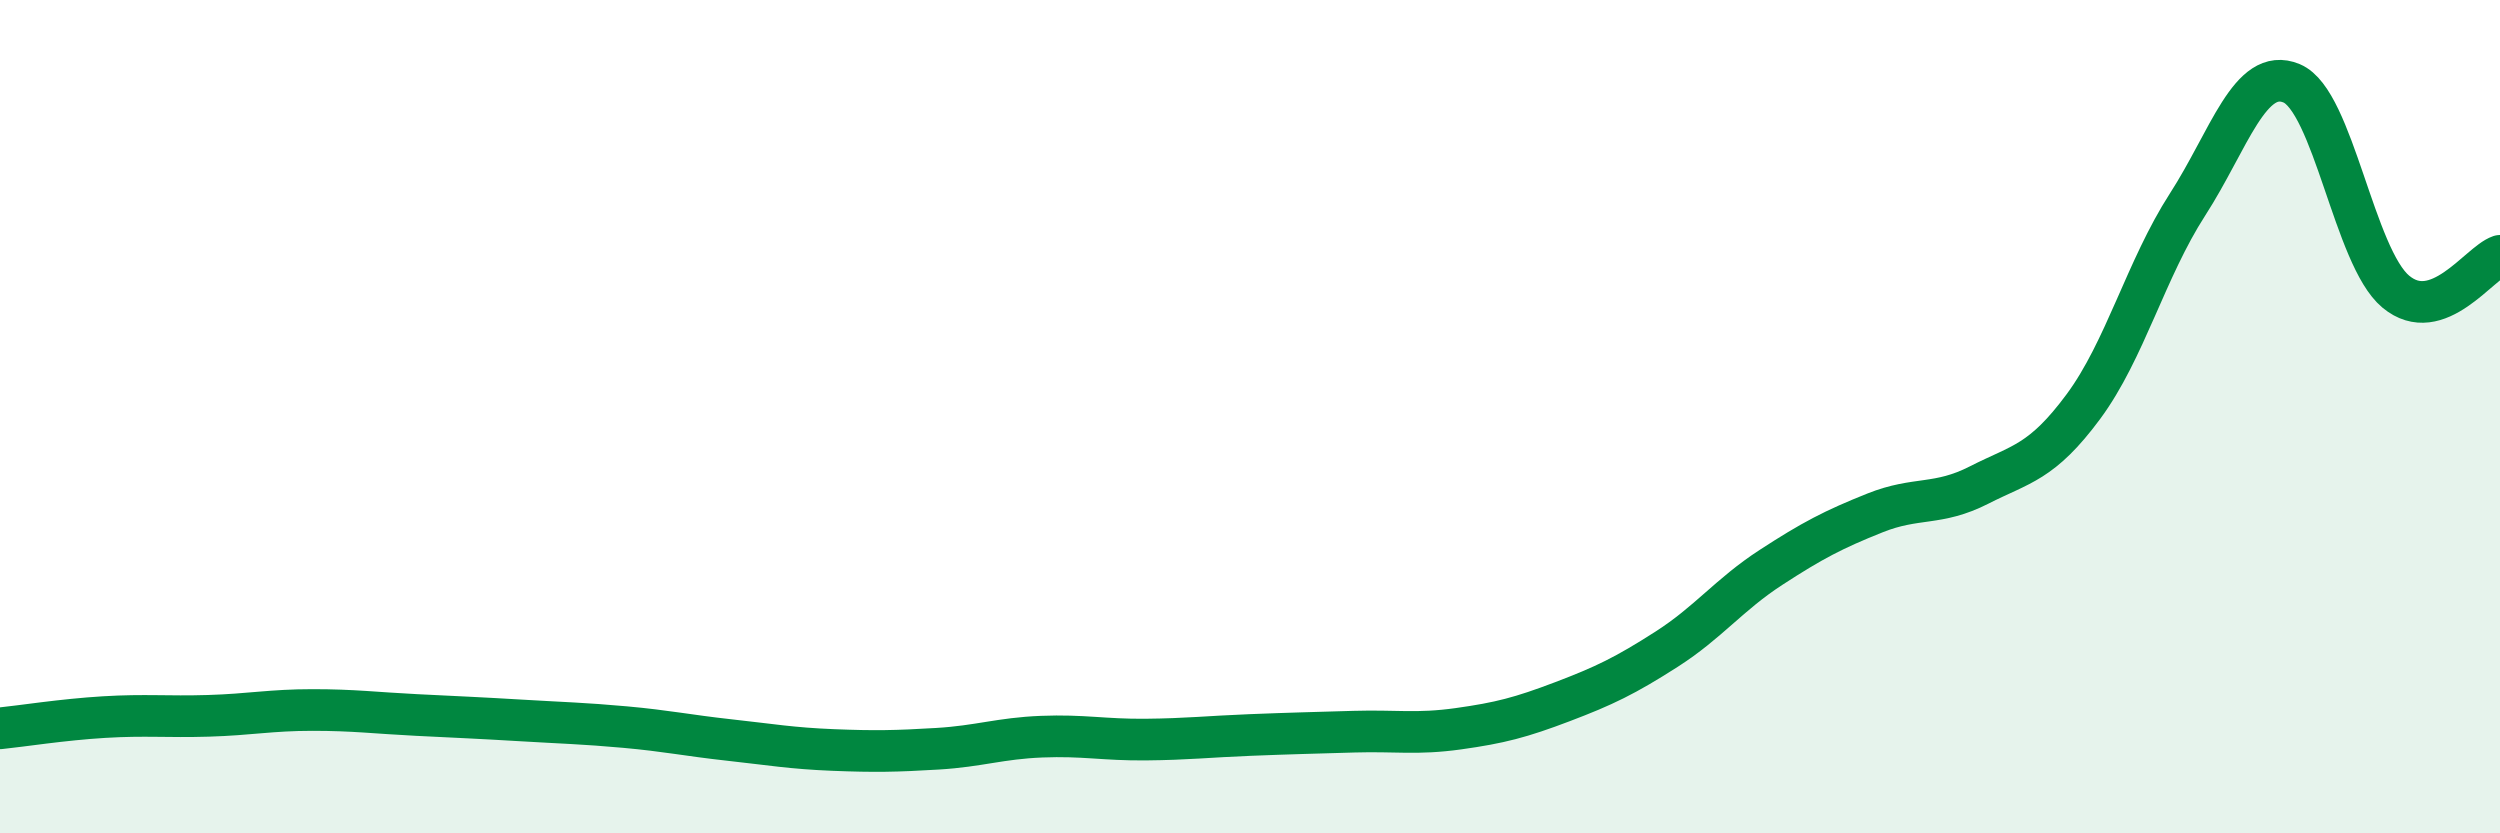 
    <svg width="60" height="20" viewBox="0 0 60 20" xmlns="http://www.w3.org/2000/svg">
      <path
        d="M 0,17.48 C 0.5,17.43 1.5,17.27 2.5,17.21 C 3.5,17.15 4,17.21 5,17.18 C 6,17.15 6.5,17.04 7.5,17.04 C 8.5,17.04 9,17.11 10,17.16 C 11,17.21 11.5,17.23 12.5,17.29 C 13.5,17.35 14,17.36 15,17.45 C 16,17.54 16.5,17.65 17.5,17.76 C 18.5,17.87 19,17.96 20,18 C 21,18.04 21.5,18.03 22.5,17.97 C 23.5,17.91 24,17.72 25,17.68 C 26,17.64 26.5,17.76 27.5,17.75 C 28.5,17.74 29,17.68 30,17.64 C 31,17.6 31.5,17.59 32.5,17.56 C 33.5,17.53 34,17.63 35,17.49 C 36,17.35 36.5,17.22 37.5,16.84 C 38.5,16.46 39,16.22 40,15.58 C 41,14.94 41.5,14.27 42.5,13.62 C 43.5,12.97 44,12.71 45,12.31 C 46,11.91 46.5,12.15 47.5,11.64 C 48.5,11.13 49,11.11 50,9.76 C 51,8.41 51.5,6.46 52.5,4.91 C 53.5,3.36 54,1.58 55,2 C 56,2.42 56.5,6.17 57.5,7 C 58.5,7.83 59.5,6.31 60,6.14L60 20L0 20Z"
        fill="#008740"
        opacity="0.1"
        stroke-linecap="round"
        stroke-linejoin="round"
      />
      <path
        d="M 0,17.48 C 0.5,17.43 1.5,17.27 2.5,17.21 C 3.5,17.15 4,17.21 5,17.18 C 6,17.15 6.5,17.04 7.5,17.04 C 8.5,17.04 9,17.11 10,17.16 C 11,17.21 11.5,17.23 12.5,17.29 C 13.5,17.35 14,17.36 15,17.45 C 16,17.54 16.5,17.65 17.5,17.76 C 18.5,17.87 19,17.96 20,18 C 21,18.04 21.5,18.03 22.5,17.97 C 23.5,17.91 24,17.72 25,17.68 C 26,17.64 26.5,17.76 27.5,17.75 C 28.5,17.74 29,17.68 30,17.64 C 31,17.6 31.5,17.59 32.5,17.56 C 33.5,17.53 34,17.63 35,17.49 C 36,17.35 36.5,17.22 37.5,16.84 C 38.5,16.46 39,16.22 40,15.58 C 41,14.94 41.5,14.27 42.5,13.62 C 43.5,12.97 44,12.71 45,12.31 C 46,11.91 46.5,12.15 47.5,11.64 C 48.5,11.13 49,11.11 50,9.76 C 51,8.41 51.5,6.46 52.5,4.91 C 53.5,3.36 54,1.58 55,2 C 56,2.42 56.5,6.17 57.5,7 C 58.5,7.83 59.5,6.31 60,6.14"
        stroke="#008740"
        stroke-width="1"
        fill="none"
        stroke-linecap="round"
        stroke-linejoin="round"
      />
    </svg>
  